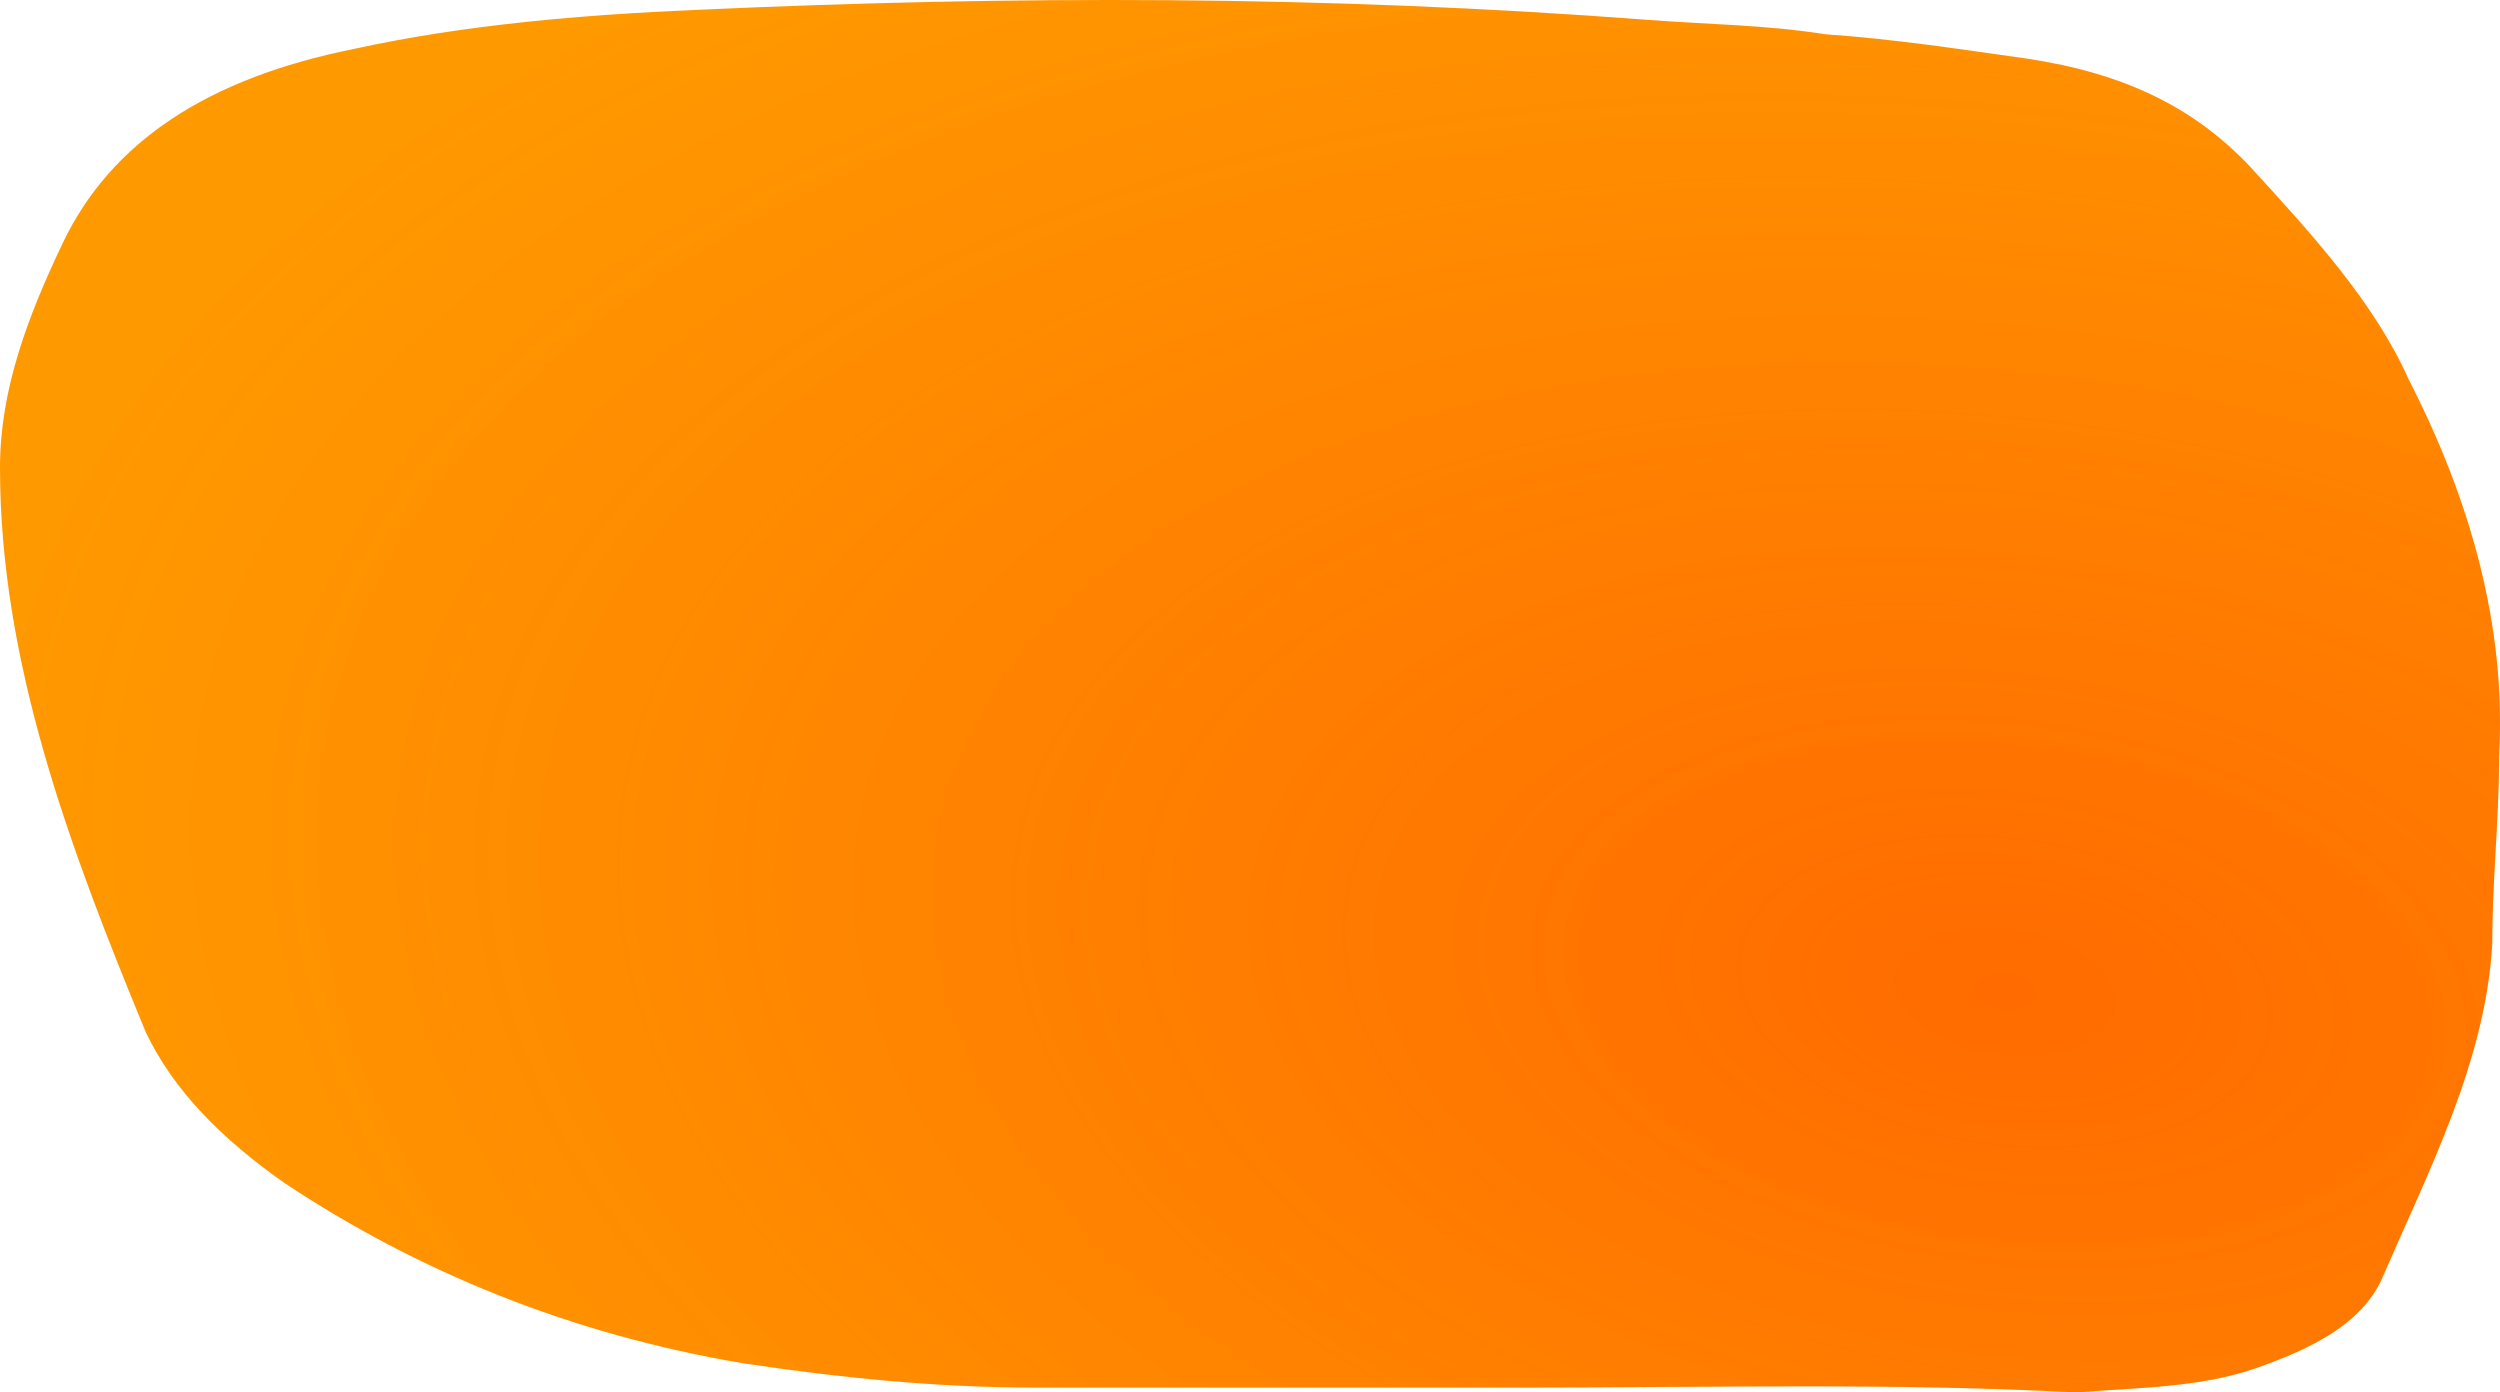 <?xml version="1.0" encoding="UTF-8"?> <svg xmlns="http://www.w3.org/2000/svg" width="869" height="484" viewBox="0 0 869 484" fill="none"><path d="M530.869 482.308C472.956 482.308 417.456 482.308 359.543 482.308C325.761 482.308 291.978 478.924 258.196 473.848C197.869 463.696 144.783 441.699 98.935 411.243C77.217 396.014 60.326 379.094 50.674 358.79C24.13 294.493 -3.84956e-07 230.196 2.57348e-06 162.515C3.75685e-06 135.442 9.652 110.062 21.717 84.681C38.608 49.149 72.391 27.152 123.065 17C161.674 8.54 202.696 5.156 241.304 3.464C352.304 -1.612 460.891 -1.612 571.891 6.848C593.609 8.54 612.913 8.54 634.63 11.925C658.761 13.617 680.478 17.001 704.609 20.385C738.391 25.461 762.521 37.305 781.826 57.609C803.543 81.297 825.261 104.986 837.326 132.058C859.043 174.359 871.109 218.352 868.696 262.344C868.696 284.341 866.282 306.337 866.282 328.333C863.869 368.942 844.565 406.166 827.674 445.083C820.435 460.311 803.543 468.772 784.239 475.54C764.935 482.308 743.217 482.308 721.5 484C658.761 480.616 593.609 482.308 530.869 482.308Z" fill="#FF9900"></path><path d="M530.869 482.308C472.956 482.308 417.456 482.308 359.543 482.308C325.761 482.308 291.978 478.924 258.196 473.848C197.869 463.696 144.783 441.699 98.935 411.243C77.217 396.014 60.326 379.094 50.674 358.79C24.13 294.493 -3.84956e-07 230.196 2.57348e-06 162.515C3.75685e-06 135.442 9.652 110.062 21.717 84.681C38.608 49.149 72.391 27.152 123.065 17C161.674 8.54 202.696 5.156 241.304 3.464C352.304 -1.612 460.891 -1.612 571.891 6.848C593.609 8.54 612.913 8.54 634.63 11.925C658.761 13.617 680.478 17.001 704.609 20.385C738.391 25.461 762.521 37.305 781.826 57.609C803.543 81.297 825.261 104.986 837.326 132.058C859.043 174.359 871.109 218.352 868.696 262.344C868.696 284.341 866.282 306.337 866.282 328.333C863.869 368.942 844.565 406.166 827.674 445.083C820.435 460.311 803.543 468.772 784.239 475.54C764.935 482.308 743.217 482.308 721.5 484C658.761 480.616 593.609 482.308 530.869 482.308Z" fill="url(#paint0_radial_150_25)" fill-opacity="0.5"></path><defs><radialGradient id="paint0_radial_150_25" cx="0" cy="0" r="1" gradientUnits="userSpaceOnUse" gradientTransform="translate(697.898 346.5) rotate(-171.484) scale(705.678 401.795)"><stop stop-color="#FF3D00"></stop><stop offset="1" stop-color="#FF3D00" stop-opacity="0"></stop></radialGradient></defs></svg> 